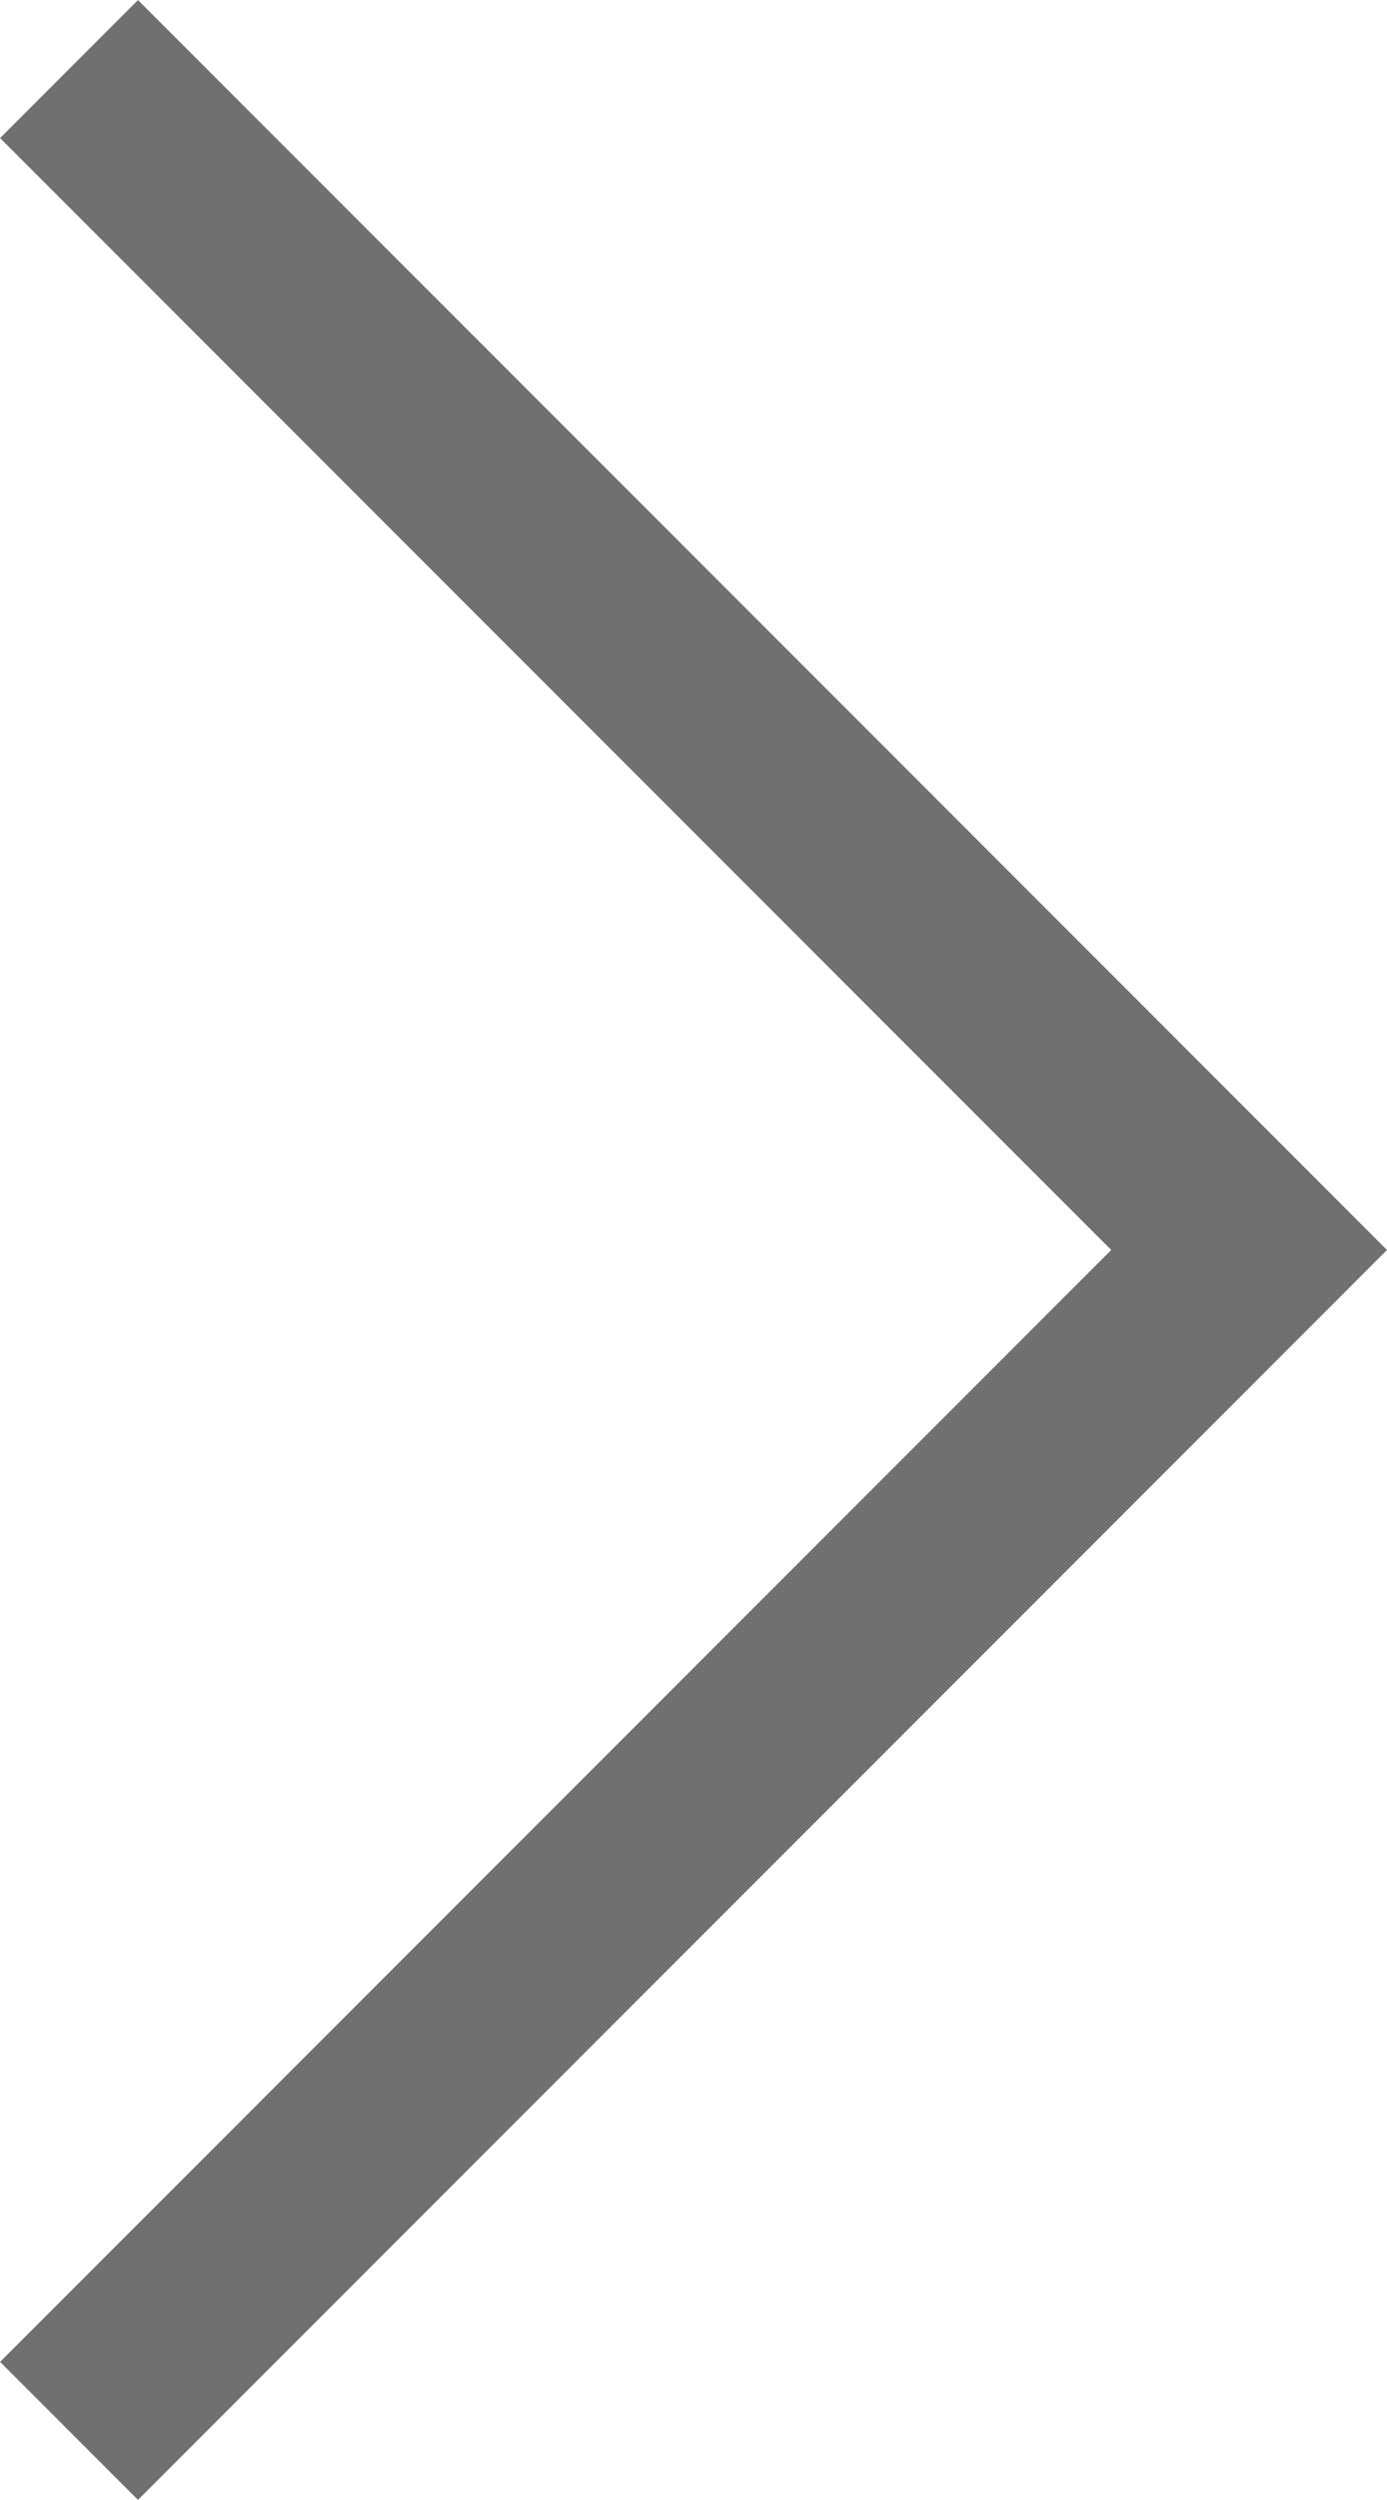 <svg xmlns="http://www.w3.org/2000/svg" width="7.112" height="12.809" viewBox="0 0 7.112 12.809">
  <path id="Caminho_83" data-name="Caminho 83" d="M1073.414,2176.17l6.051,6.051-6.051,6.051" transform="translate(-1073.06 -2175.816)" fill="none" stroke="#707070" stroke-width="1"/>
</svg>
